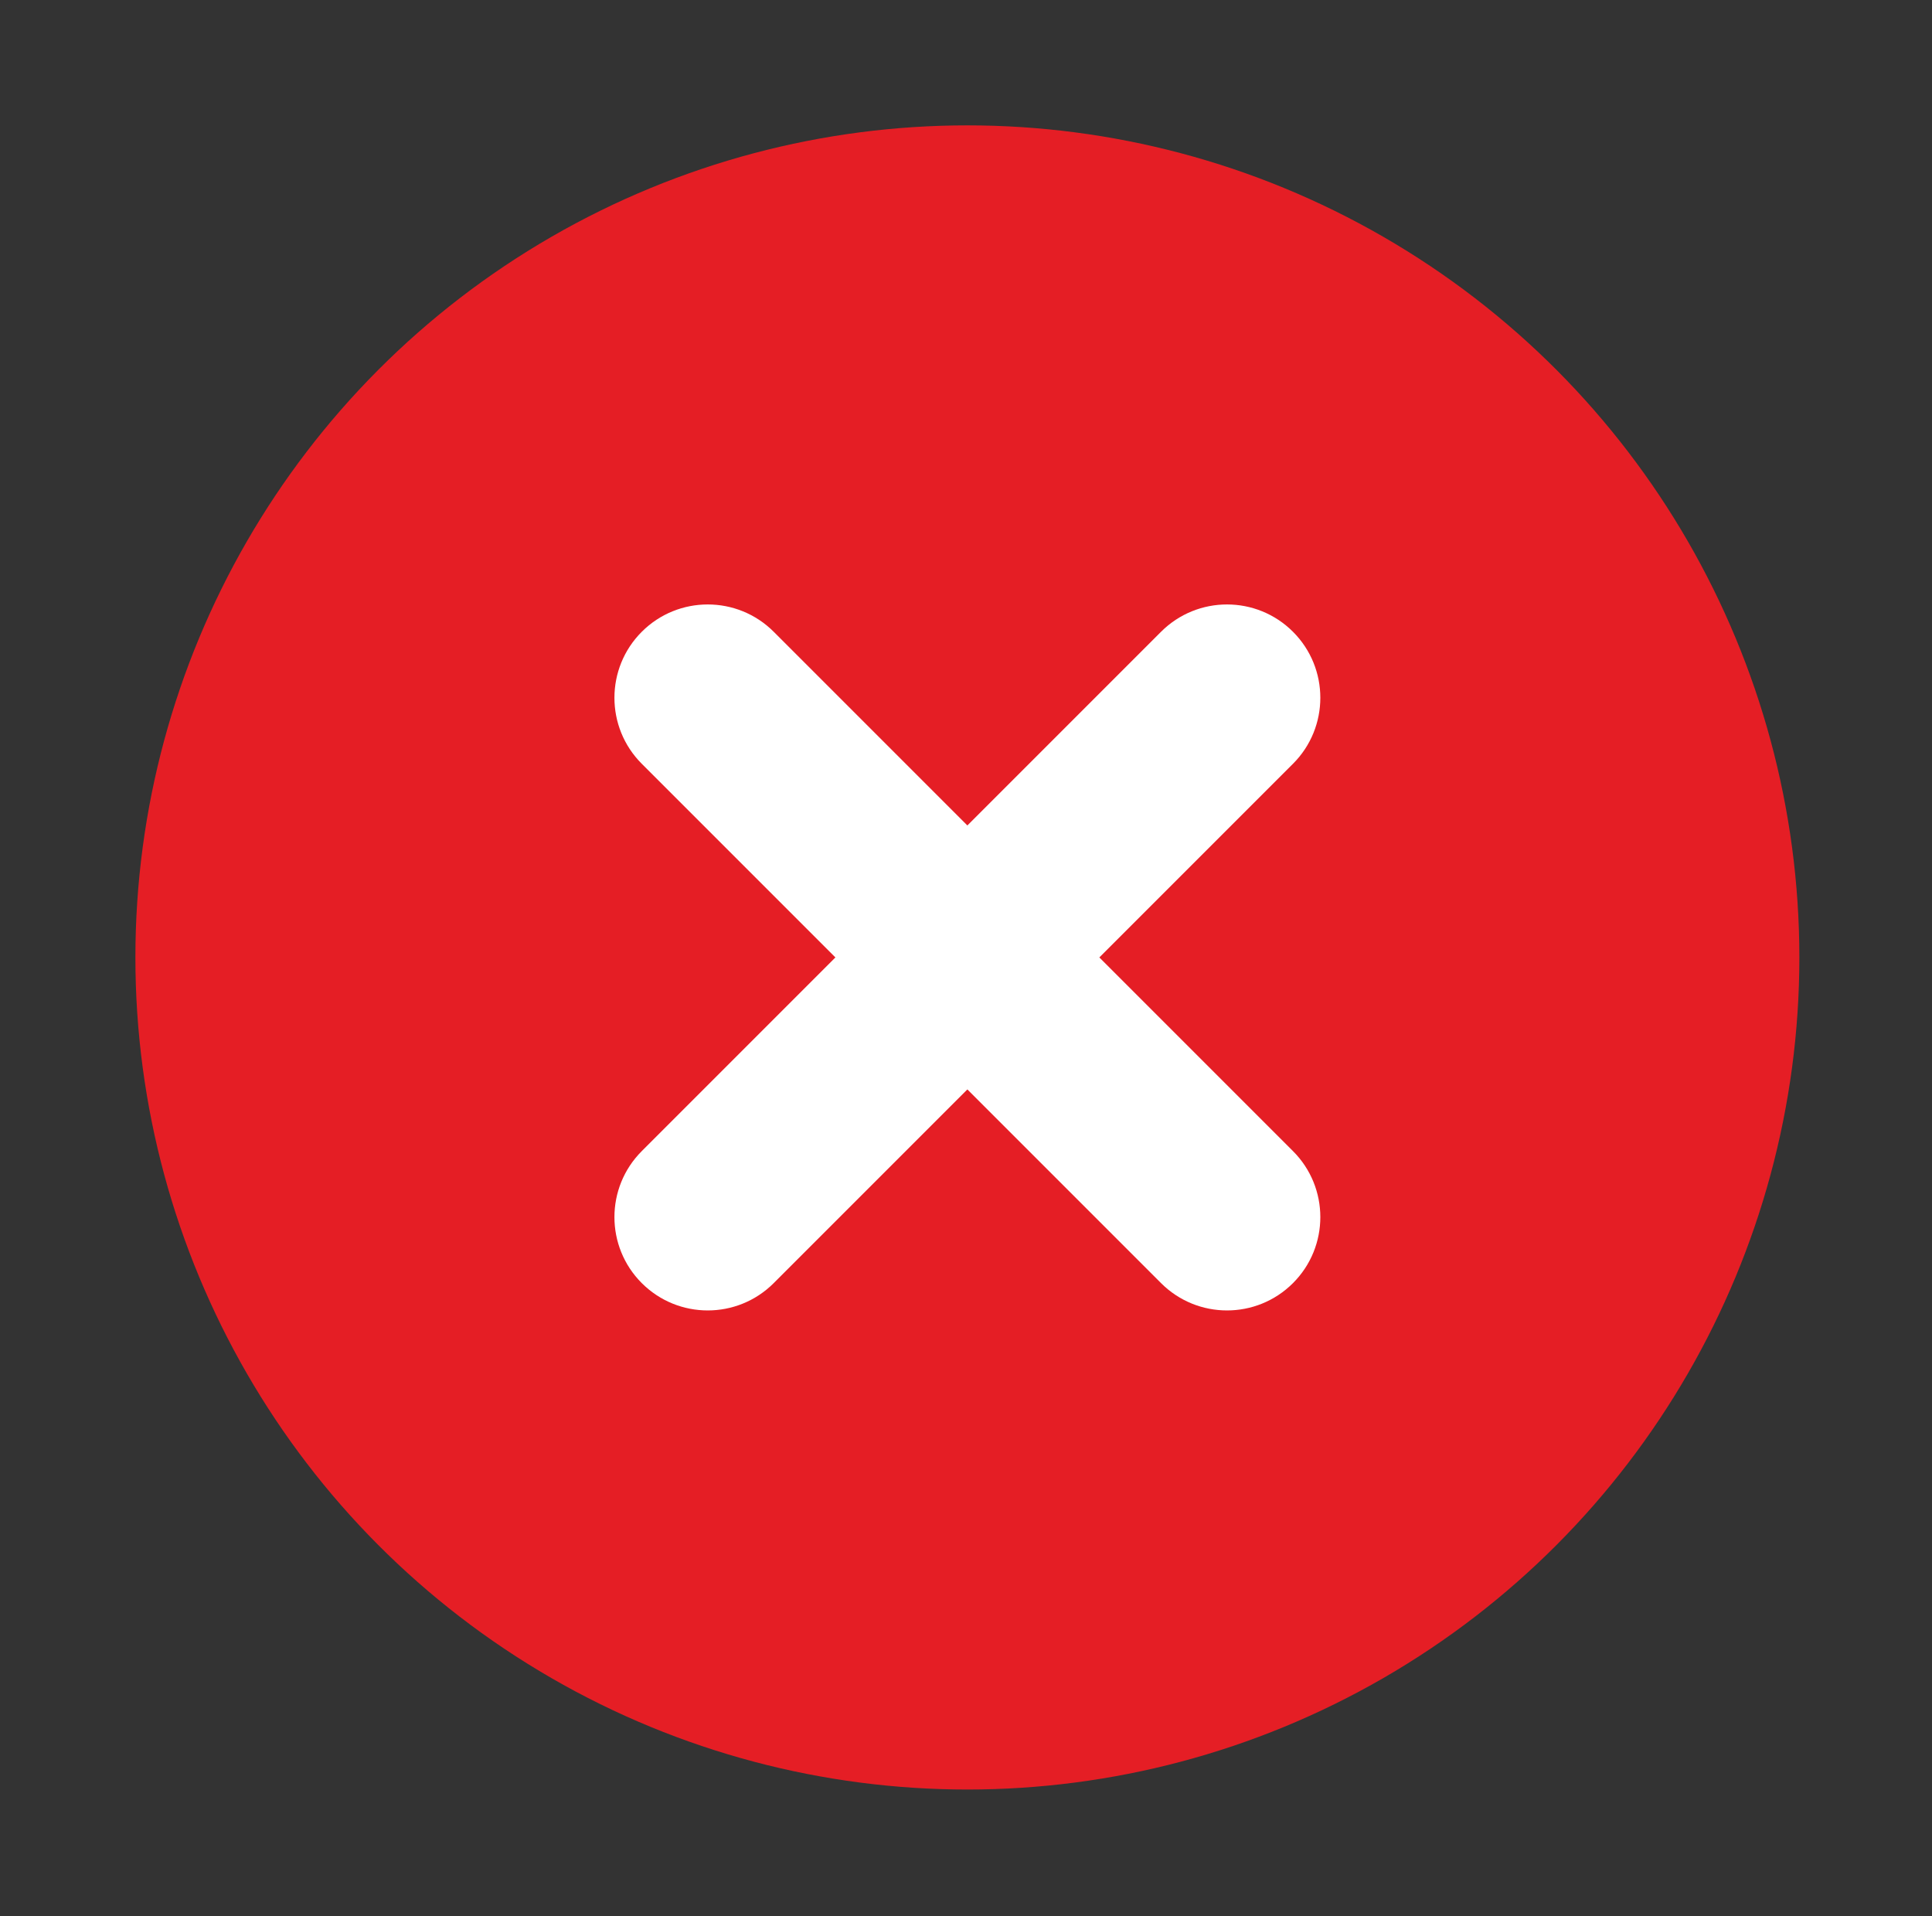 <?xml version="1.0" encoding="UTF-8"?>
<svg id="Layer_1" data-name="Layer 1" xmlns="http://www.w3.org/2000/svg" viewBox="0 0 1177.963 1168.084">
  <rect x="0" y="0" width="1177.963" height="1168.084" fill="#333333" stroke="none"/>
  <defs>
    <style>
      .cls-1 {
        fill: #e51e25;
      }

      .cls-2 {
        fill: #fff;
      }
    </style>
  </defs>
  <circle class="cls-1" cx="589.822" cy="583.696" r="507.269"/>
  <path class="cls-2" d="M670.285,583.696l118.071-118.071c22.219-22.219,22.219-58.244,0-80.463-22.219-22.219-58.244-22.219-80.463,0l-118.071,118.071-118.071-118.071c-22.219-22.219-58.244-22.219-80.463,0s-22.219,58.244,0,80.463l118.071,118.071-118.071,118.071c-22.219,22.219-22.219,58.244,0,80.463,22.219,22.22,58.244,22.22,80.463,0l118.071-118.071,118.071,118.071c22.219,22.22,58.244,22.22,80.463,0,22.219-22.219,22.219-58.244,0-80.463l-118.071-118.071Z"/>
</svg>